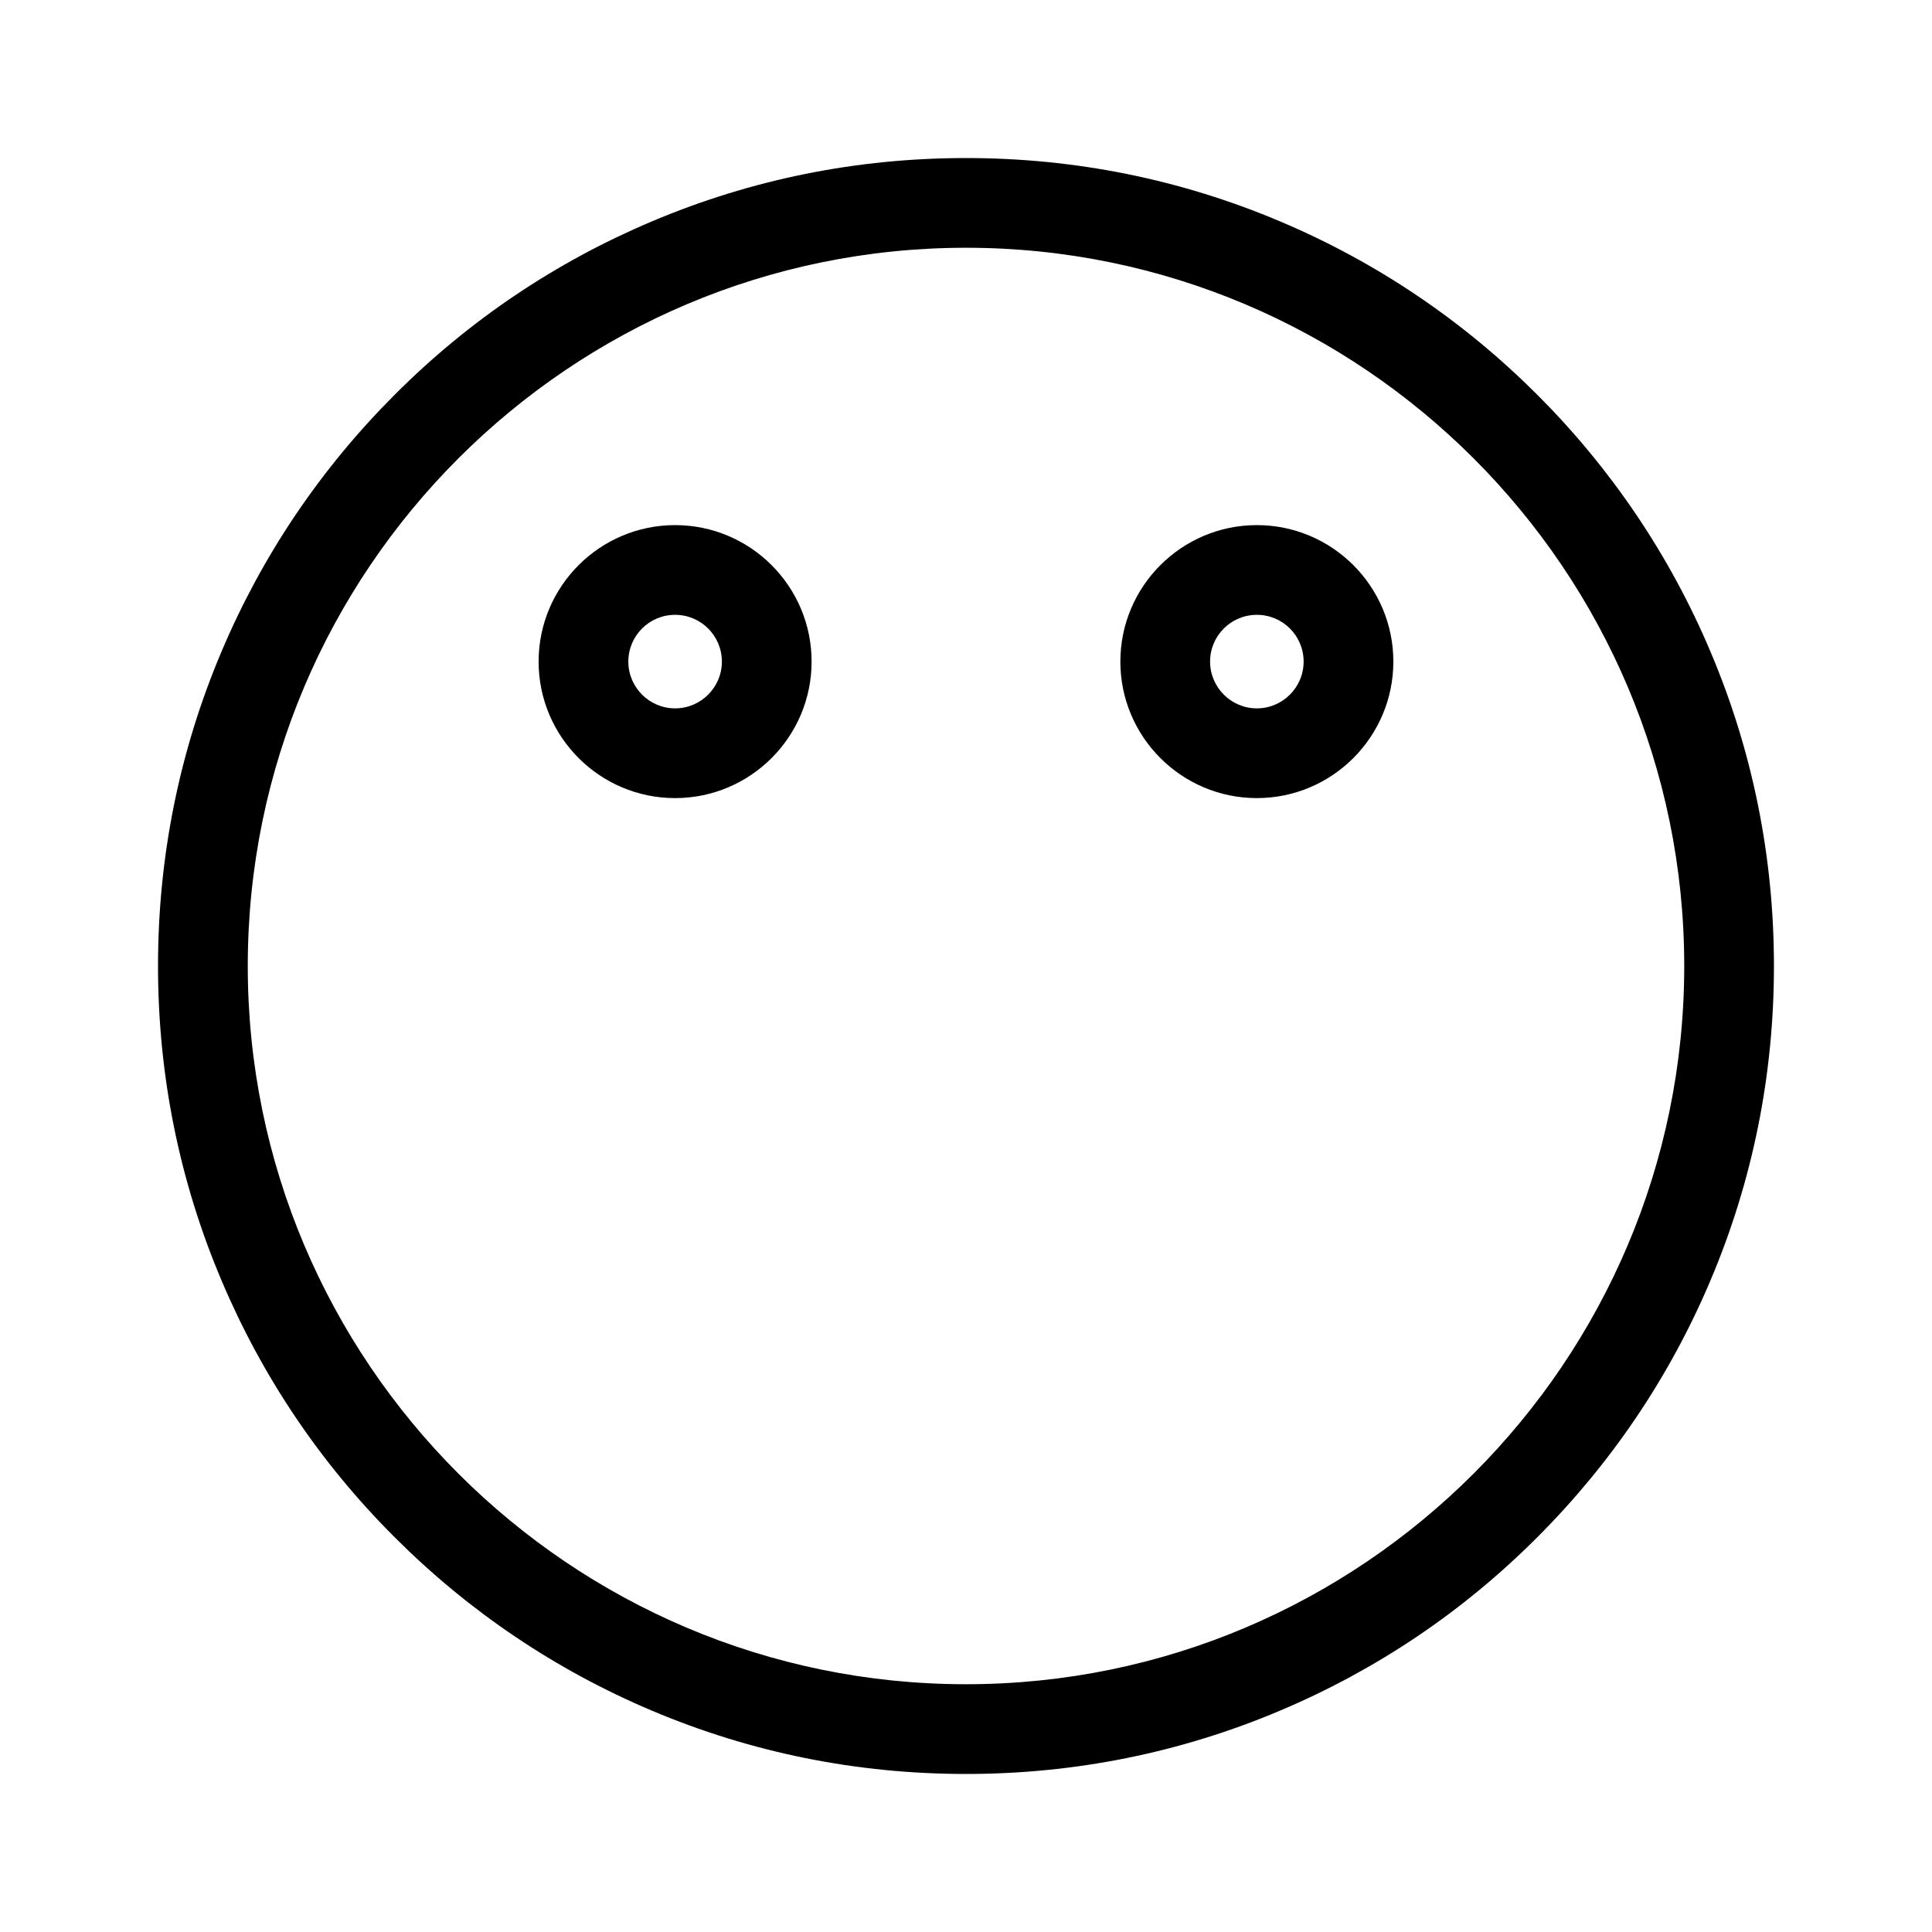 <?xml version="1.0" encoding="UTF-8"?>
<!-- Uploaded to: SVG Repo, www.svgrepo.com, Generator: SVG Repo Mixer Tools -->
<svg fill="#000000" width="800px" height="800px" version="1.1" viewBox="144 144 512 512" xmlns="http://www.w3.org/2000/svg">
 <g>
  <path d="m551.39 248.61c-19.648-19.648-42.57-35.117-68.066-45.898-26.398-11.184-54.41-16.828-83.328-16.828s-56.93 5.644-83.332 16.828c-25.492 10.781-48.418 26.199-68.066 45.898-19.648 19.648-35.117 42.57-45.898 68.066-11.18 26.395-16.824 54.406-16.824 83.328 0 28.918 5.644 56.93 16.828 83.332 10.781 25.492 26.199 48.418 45.898 68.066 19.648 19.648 42.57 35.117 68.066 45.898 26.395 11.18 54.406 16.82 83.328 16.82 28.918 0 56.93-5.644 83.332-16.828 25.492-10.781 48.418-26.199 68.066-45.898 19.648-19.648 35.117-42.57 45.898-68.066 11.18-26.395 16.82-54.406 16.82-83.324s-5.644-56.93-16.828-83.332c-10.781-25.492-26.246-48.414-45.895-68.062zm-151.39 341.73c-104.95 0-190.34-85.395-190.34-190.34 0-104.95 85.395-190.34 190.34-190.34s190.34 85.395 190.34 190.34c-0.004 104.95-85.398 190.34-190.34 190.34z"/>
  <path d="m322.91 283.16c-19.949 0-36.172 16.223-36.172 36.172 0 19.949 16.223 36.172 36.172 36.172 19.949 0 36.172-16.223 36.172-36.172 0.004-19.949-16.219-36.172-36.172-36.172zm0 48.566c-6.801 0-12.395-5.543-12.395-12.395 0-6.852 5.543-12.395 12.395-12.395 6.852 0 12.395 5.543 12.395 12.395 0 6.856-5.59 12.395-12.395 12.395z"/>
  <path d="m477.08 283.16c-19.949 0-36.172 16.223-36.172 36.172 0 19.949 16.223 36.172 36.172 36.172s36.172-16.223 36.172-36.172c0-19.949-16.223-36.172-36.172-36.172zm0 48.566c-6.801 0-12.395-5.543-12.395-12.395 0-6.852 5.543-12.395 12.395-12.395 6.852 0 12.395 5.543 12.395 12.395 0 6.856-5.594 12.395-12.395 12.395z"/>
 </g>
</svg>
